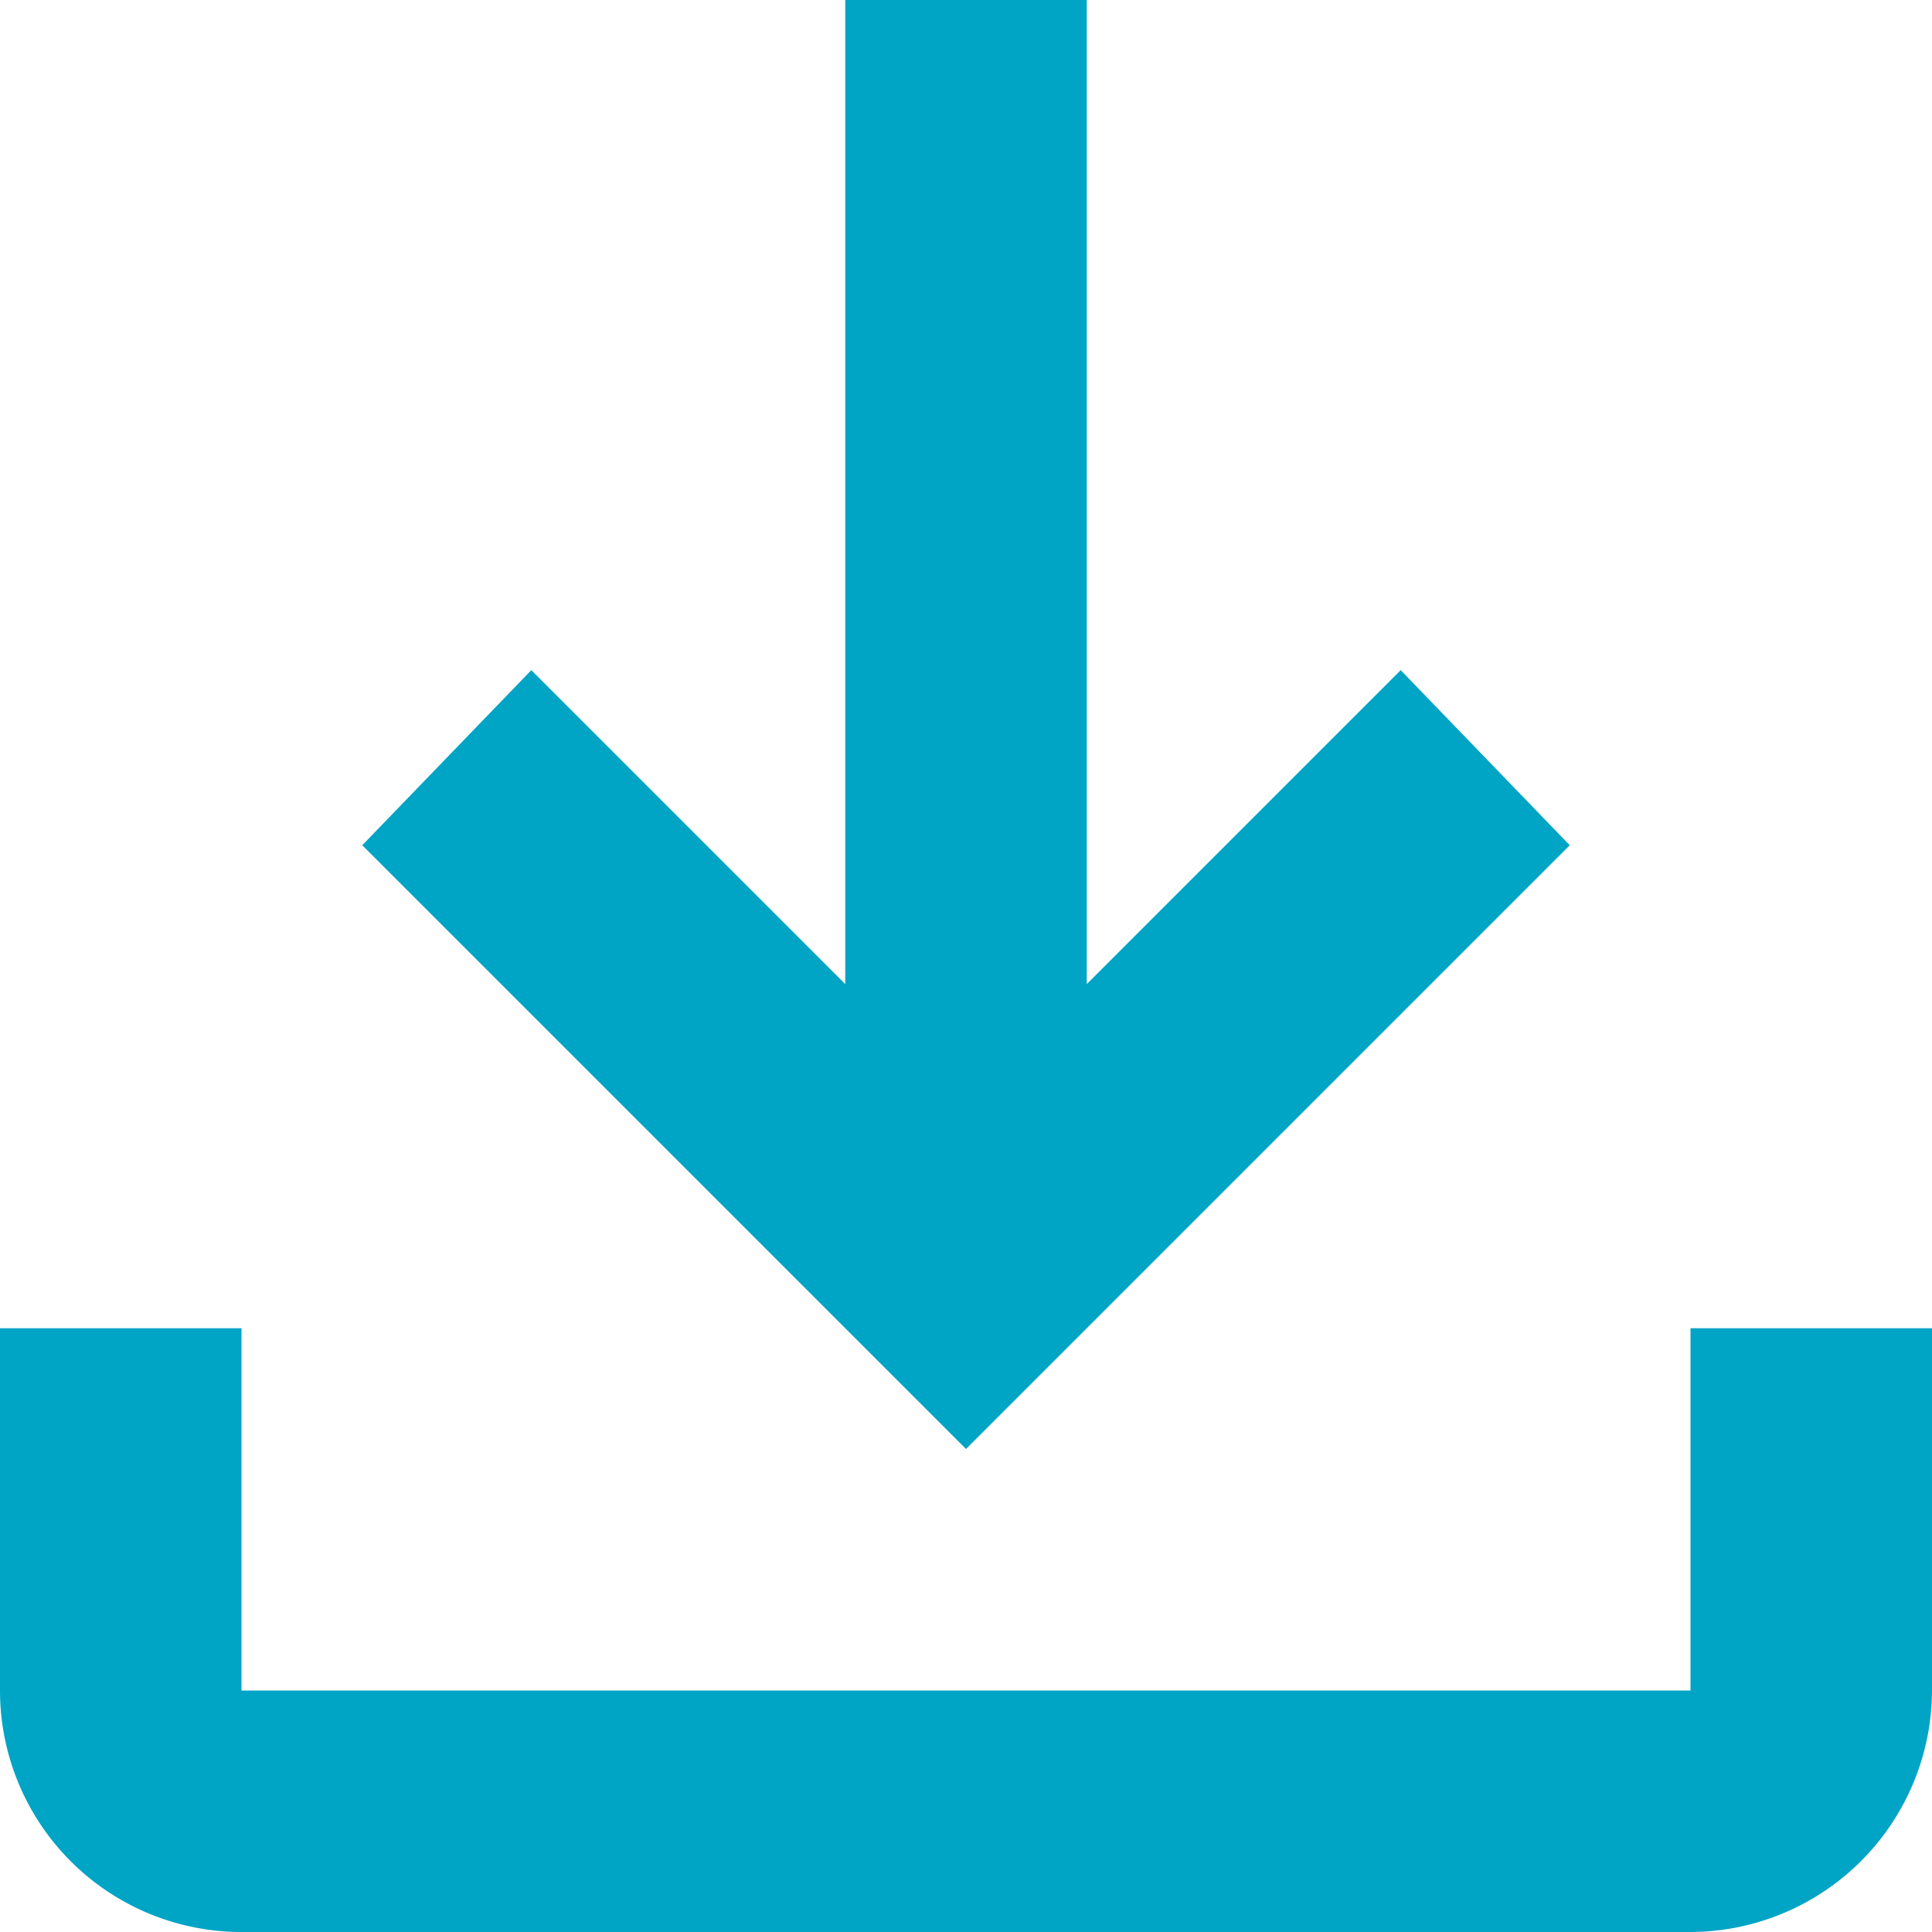 <?xml version="1.0" encoding="UTF-8"?>
<svg xmlns="http://www.w3.org/2000/svg" width="16" height="16" viewBox="0 0 16 16">
  <path id="パス_302" data-name="パス 302" d="M98.341,5349.934l-5-5,1.4-1.45,2.6,2.6v-8.15h2v8.15l2.6-2.6,1.4,1.45Zm-6,4a2,2,0,0,1-2-2v-3h2v3h12v-3h2v3a2.006,2.006,0,0,1-2,2Z" transform="translate(-90.341 -5337.934)" fill="#00a4c5"></path>
</svg>
